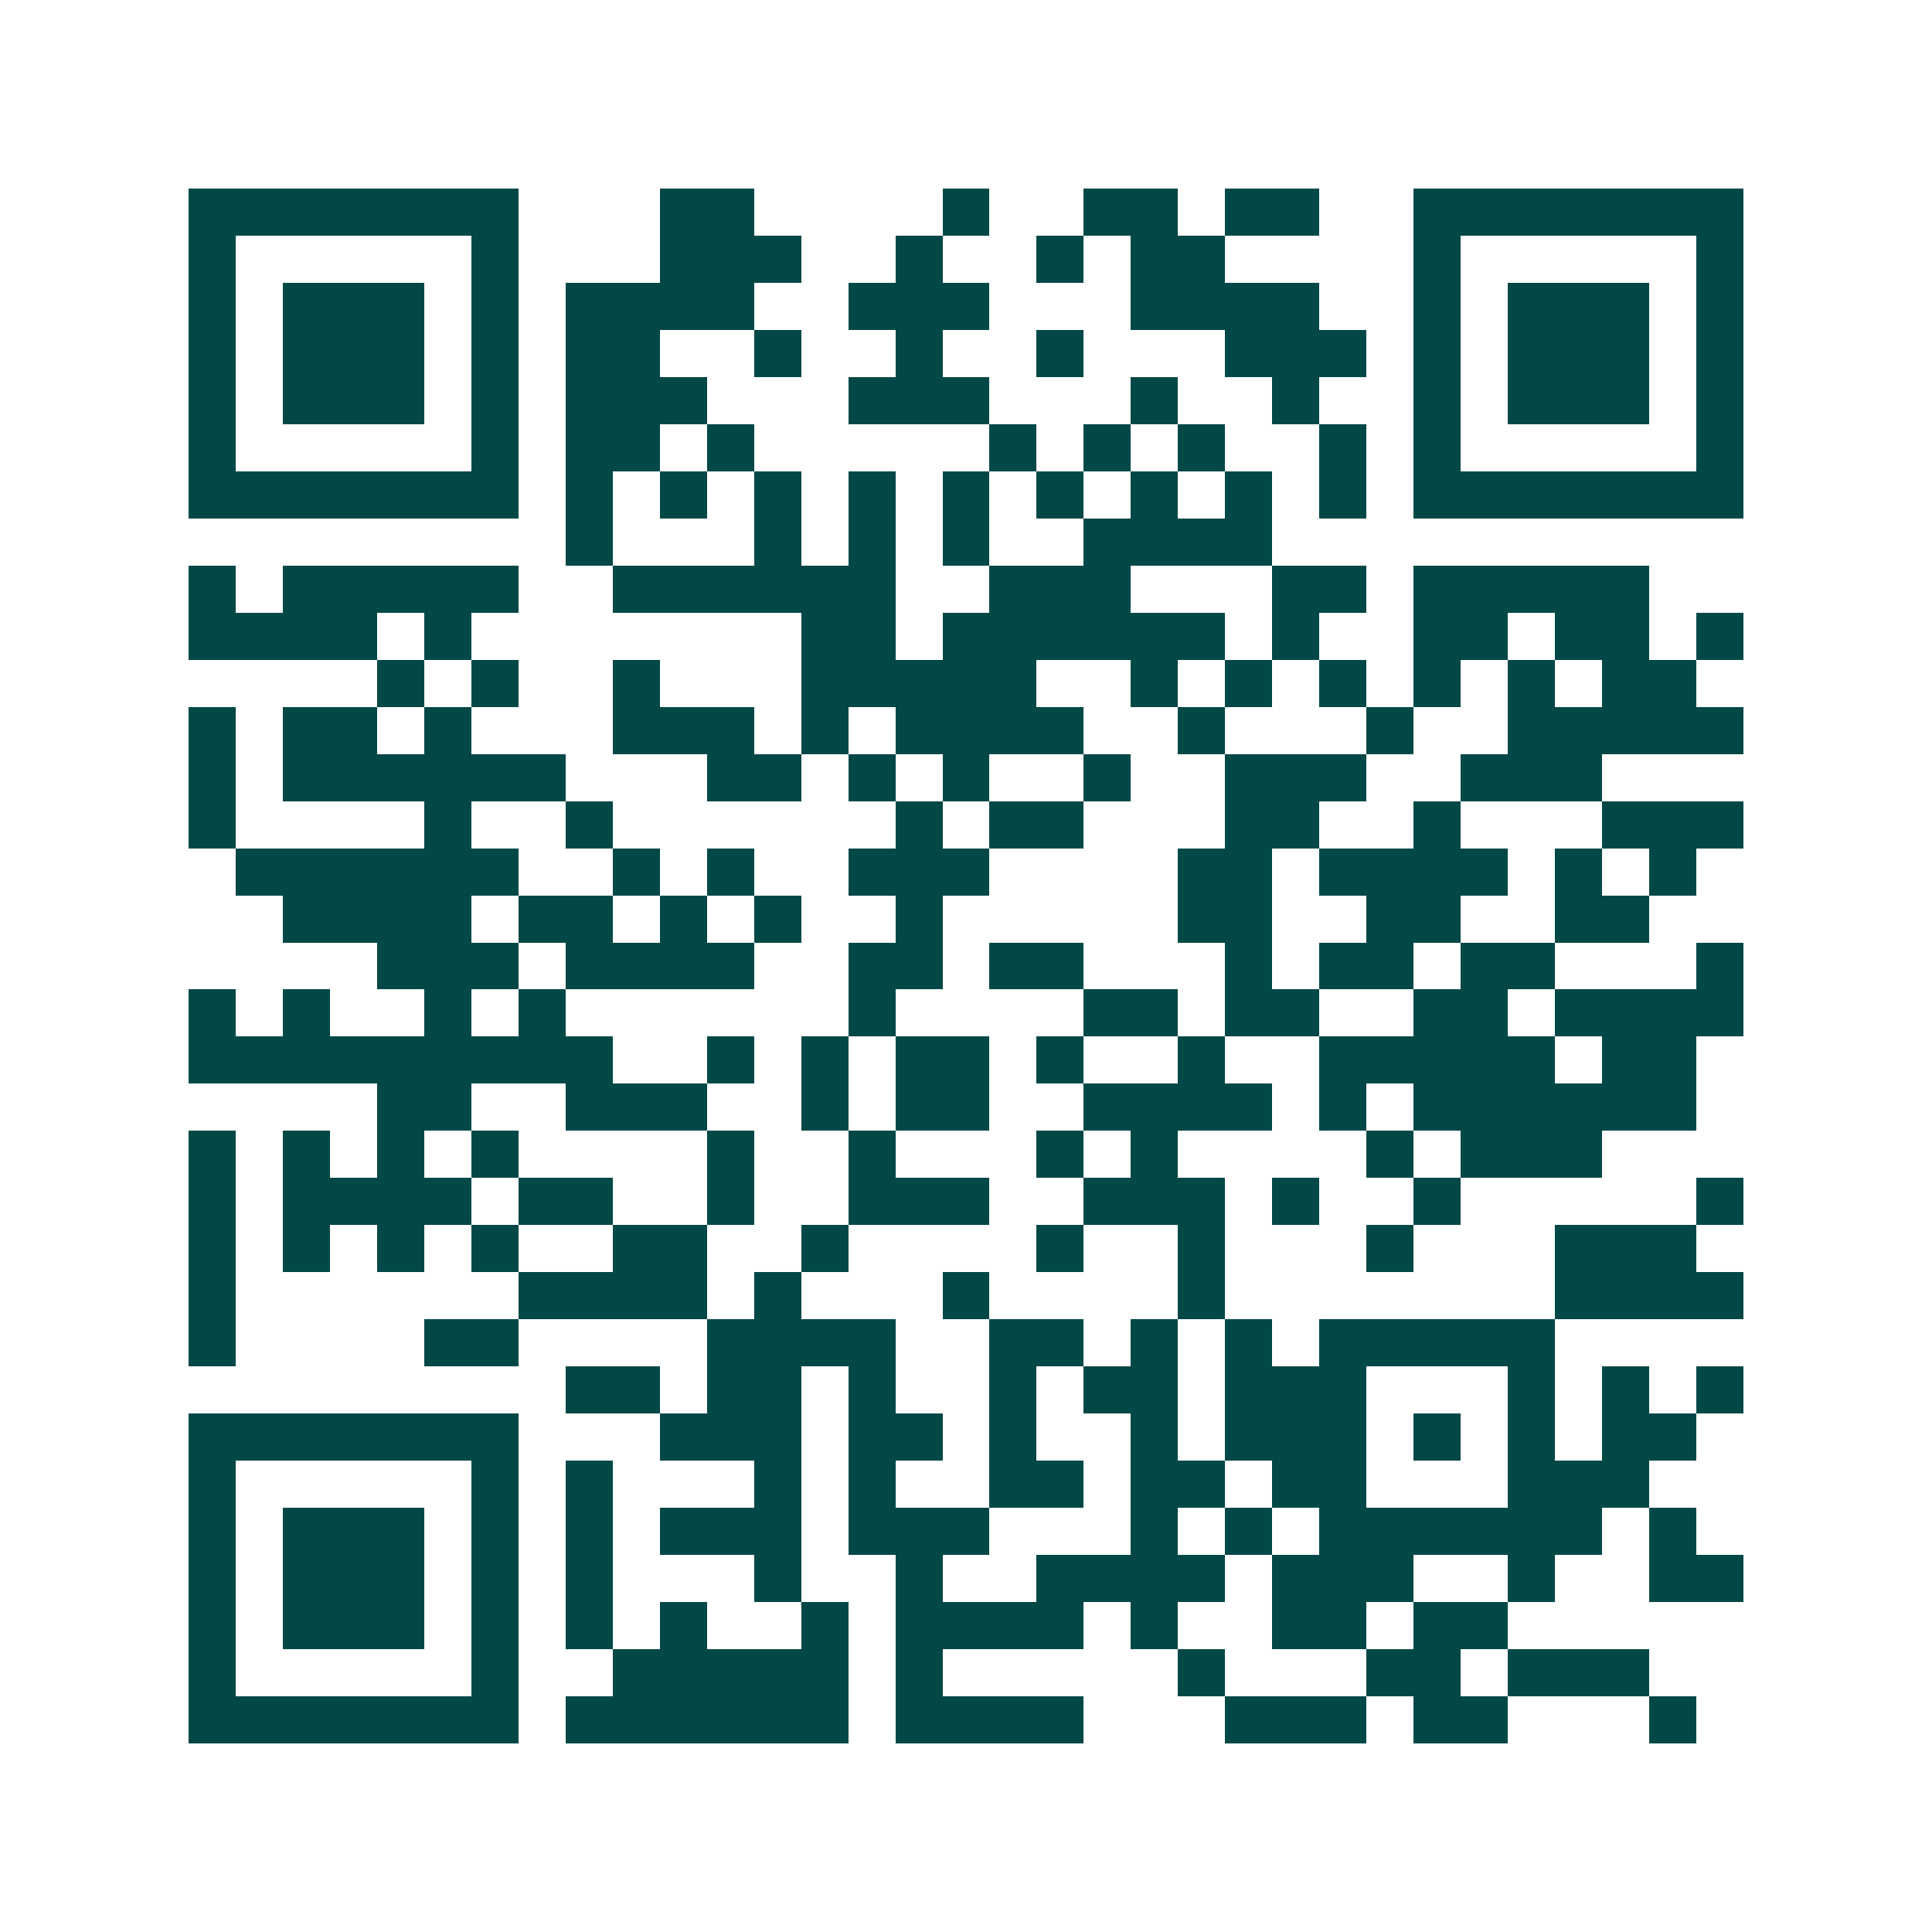 <svg xmlns="http://www.w3.org/2000/svg" width="200" height="200" viewBox="0 0 41 41" shape-rendering="crispEdges"><path fill="#ffffff" d="M0 0h41v41H0z"/><path stroke="#014847" d="M4 4.5h7m3 0h2m4 0h1m2 0h2m1 0h2m2 0h7M4 5.5h1m5 0h1m3 0h3m2 0h1m2 0h1m1 0h2m4 0h1m5 0h1M4 6.5h1m1 0h3m1 0h1m1 0h4m2 0h3m3 0h4m2 0h1m1 0h3m1 0h1M4 7.5h1m1 0h3m1 0h1m1 0h2m2 0h1m2 0h1m2 0h1m3 0h3m1 0h1m1 0h3m1 0h1M4 8.5h1m1 0h3m1 0h1m1 0h3m3 0h3m3 0h1m2 0h1m2 0h1m1 0h3m1 0h1M4 9.5h1m5 0h1m1 0h2m1 0h1m5 0h1m1 0h1m1 0h1m2 0h1m1 0h1m5 0h1M4 10.5h7m1 0h1m1 0h1m1 0h1m1 0h1m1 0h1m1 0h1m1 0h1m1 0h1m1 0h1m1 0h7M12 11.5h1m3 0h1m1 0h1m1 0h1m2 0h4M4 12.5h1m1 0h5m2 0h6m2 0h3m3 0h2m1 0h5M4 13.5h4m1 0h1m7 0h2m1 0h6m1 0h1m2 0h2m1 0h2m1 0h1M8 14.5h1m1 0h1m2 0h1m3 0h5m2 0h1m1 0h1m1 0h1m1 0h1m1 0h1m1 0h2M4 15.5h1m1 0h2m1 0h1m3 0h3m1 0h1m1 0h4m2 0h1m3 0h1m2 0h5M4 16.5h1m1 0h6m3 0h2m1 0h1m1 0h1m2 0h1m2 0h3m2 0h3M4 17.5h1m4 0h1m2 0h1m6 0h1m1 0h2m3 0h2m2 0h1m3 0h3M5 18.5h6m2 0h1m1 0h1m2 0h3m4 0h2m1 0h4m1 0h1m1 0h1M6 19.5h4m1 0h2m1 0h1m1 0h1m2 0h1m5 0h2m2 0h2m2 0h2M8 20.5h3m1 0h4m2 0h2m1 0h2m3 0h1m1 0h2m1 0h2m3 0h1M4 21.5h1m1 0h1m2 0h1m1 0h1m6 0h1m4 0h2m1 0h2m2 0h2m1 0h4M4 22.5h9m2 0h1m1 0h1m1 0h2m1 0h1m2 0h1m2 0h5m1 0h2M8 23.5h2m2 0h3m2 0h1m1 0h2m2 0h4m1 0h1m1 0h6M4 24.5h1m1 0h1m1 0h1m1 0h1m4 0h1m2 0h1m3 0h1m1 0h1m4 0h1m1 0h3M4 25.5h1m1 0h4m1 0h2m2 0h1m2 0h3m2 0h3m1 0h1m2 0h1m5 0h1M4 26.5h1m1 0h1m1 0h1m1 0h1m2 0h2m2 0h1m4 0h1m2 0h1m3 0h1m3 0h3M4 27.5h1m6 0h4m1 0h1m3 0h1m4 0h1m7 0h4M4 28.5h1m4 0h2m4 0h4m2 0h2m1 0h1m1 0h1m1 0h5M12 29.5h2m1 0h2m1 0h1m2 0h1m1 0h2m1 0h3m3 0h1m1 0h1m1 0h1M4 30.5h7m3 0h3m1 0h2m1 0h1m2 0h1m1 0h3m1 0h1m1 0h1m1 0h2M4 31.5h1m5 0h1m1 0h1m3 0h1m1 0h1m2 0h2m1 0h2m1 0h2m3 0h3M4 32.5h1m1 0h3m1 0h1m1 0h1m1 0h3m1 0h3m3 0h1m1 0h1m1 0h6m1 0h1M4 33.5h1m1 0h3m1 0h1m1 0h1m3 0h1m2 0h1m2 0h4m1 0h3m2 0h1m2 0h2M4 34.5h1m1 0h3m1 0h1m1 0h1m1 0h1m2 0h1m1 0h4m1 0h1m2 0h2m1 0h2M4 35.5h1m5 0h1m2 0h5m1 0h1m5 0h1m3 0h2m1 0h3M4 36.5h7m1 0h6m1 0h4m3 0h3m1 0h2m3 0h1"/></svg>
